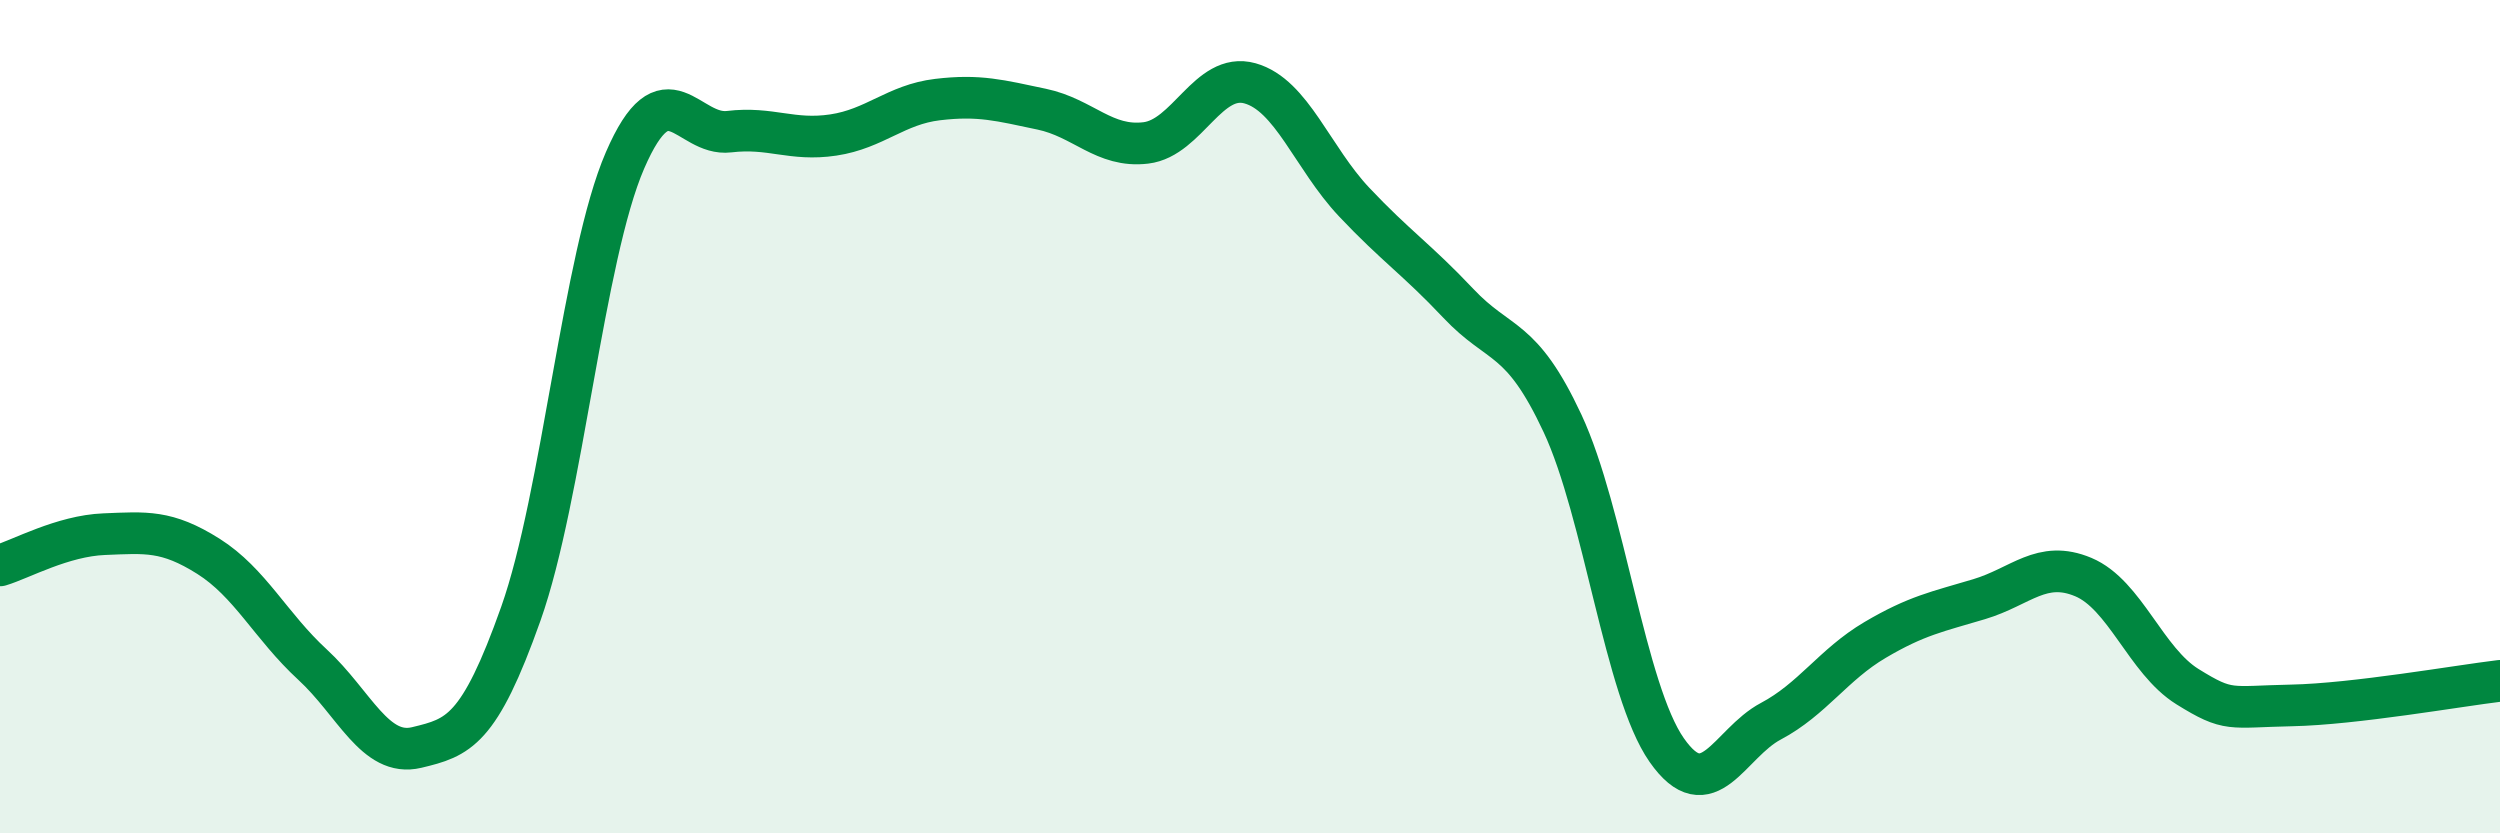 
    <svg width="60" height="20" viewBox="0 0 60 20" xmlns="http://www.w3.org/2000/svg">
      <path
        d="M 0,13.57 C 0.5,13.42 1.5,12.86 2.5,12.82 C 3.5,12.78 4,12.72 5,13.35 C 6,13.98 6.5,15.03 7.5,15.95 C 8.5,16.87 9,18.18 10,17.94 C 11,17.7 11.5,17.55 12.5,14.73 C 13.5,11.91 14,6.16 15,3.85 C 16,1.54 16.5,3.28 17.5,3.16 C 18.5,3.04 19,3.39 20,3.24 C 21,3.09 21.5,2.51 22.5,2.39 C 23.5,2.27 24,2.41 25,2.62 C 26,2.83 26.5,3.55 27.5,3.43 C 28.5,3.31 29,1.72 30,2 C 31,2.28 31.5,3.79 32.5,4.85 C 33.5,5.91 34,6.22 35,7.28 C 36,8.34 36.5,8.02 37.5,10.16 C 38.5,12.3 39,16.57 40,18 C 41,19.43 41.5,17.84 42.5,17.31 C 43.5,16.78 44,15.95 45,15.36 C 46,14.77 46.5,14.68 47.5,14.38 C 48.5,14.08 49,13.43 50,13.85 C 51,14.27 51.5,15.86 52.5,16.48 C 53.5,17.1 53.5,16.96 55,16.93 C 56.5,16.9 59,16.46 60,16.34L60 20L0 20Z"
        fill="#008740"
        opacity="0.1"
        stroke-linecap="round"
        stroke-linejoin="round"
      />
      <path
        d="M 0,13.57 C 0.5,13.42 1.5,12.86 2.5,12.82 C 3.5,12.78 4,12.72 5,13.35 C 6,13.98 6.5,15.03 7.5,15.95 C 8.5,16.87 9,18.18 10,17.94 C 11,17.7 11.5,17.55 12.5,14.73 C 13.5,11.91 14,6.16 15,3.85 C 16,1.54 16.5,3.28 17.5,3.16 C 18.5,3.04 19,3.39 20,3.24 C 21,3.09 21.5,2.51 22.5,2.39 C 23.5,2.27 24,2.41 25,2.62 C 26,2.83 26.5,3.55 27.5,3.43 C 28.5,3.31 29,1.72 30,2 C 31,2.28 31.5,3.79 32.5,4.85 C 33.5,5.91 34,6.22 35,7.28 C 36,8.34 36.5,8.02 37.5,10.16 C 38.5,12.3 39,16.57 40,18 C 41,19.43 41.5,17.84 42.5,17.31 C 43.5,16.78 44,15.95 45,15.36 C 46,14.77 46.5,14.68 47.5,14.38 C 48.5,14.08 49,13.43 50,13.85 C 51,14.27 51.5,15.86 52.5,16.48 C 53.5,17.1 53.5,16.96 55,16.93 C 56.5,16.9 59,16.46 60,16.34"
        stroke="#008740"
        stroke-width="1"
        fill="none"
        stroke-linecap="round"
        stroke-linejoin="round"
      />
    </svg>
  